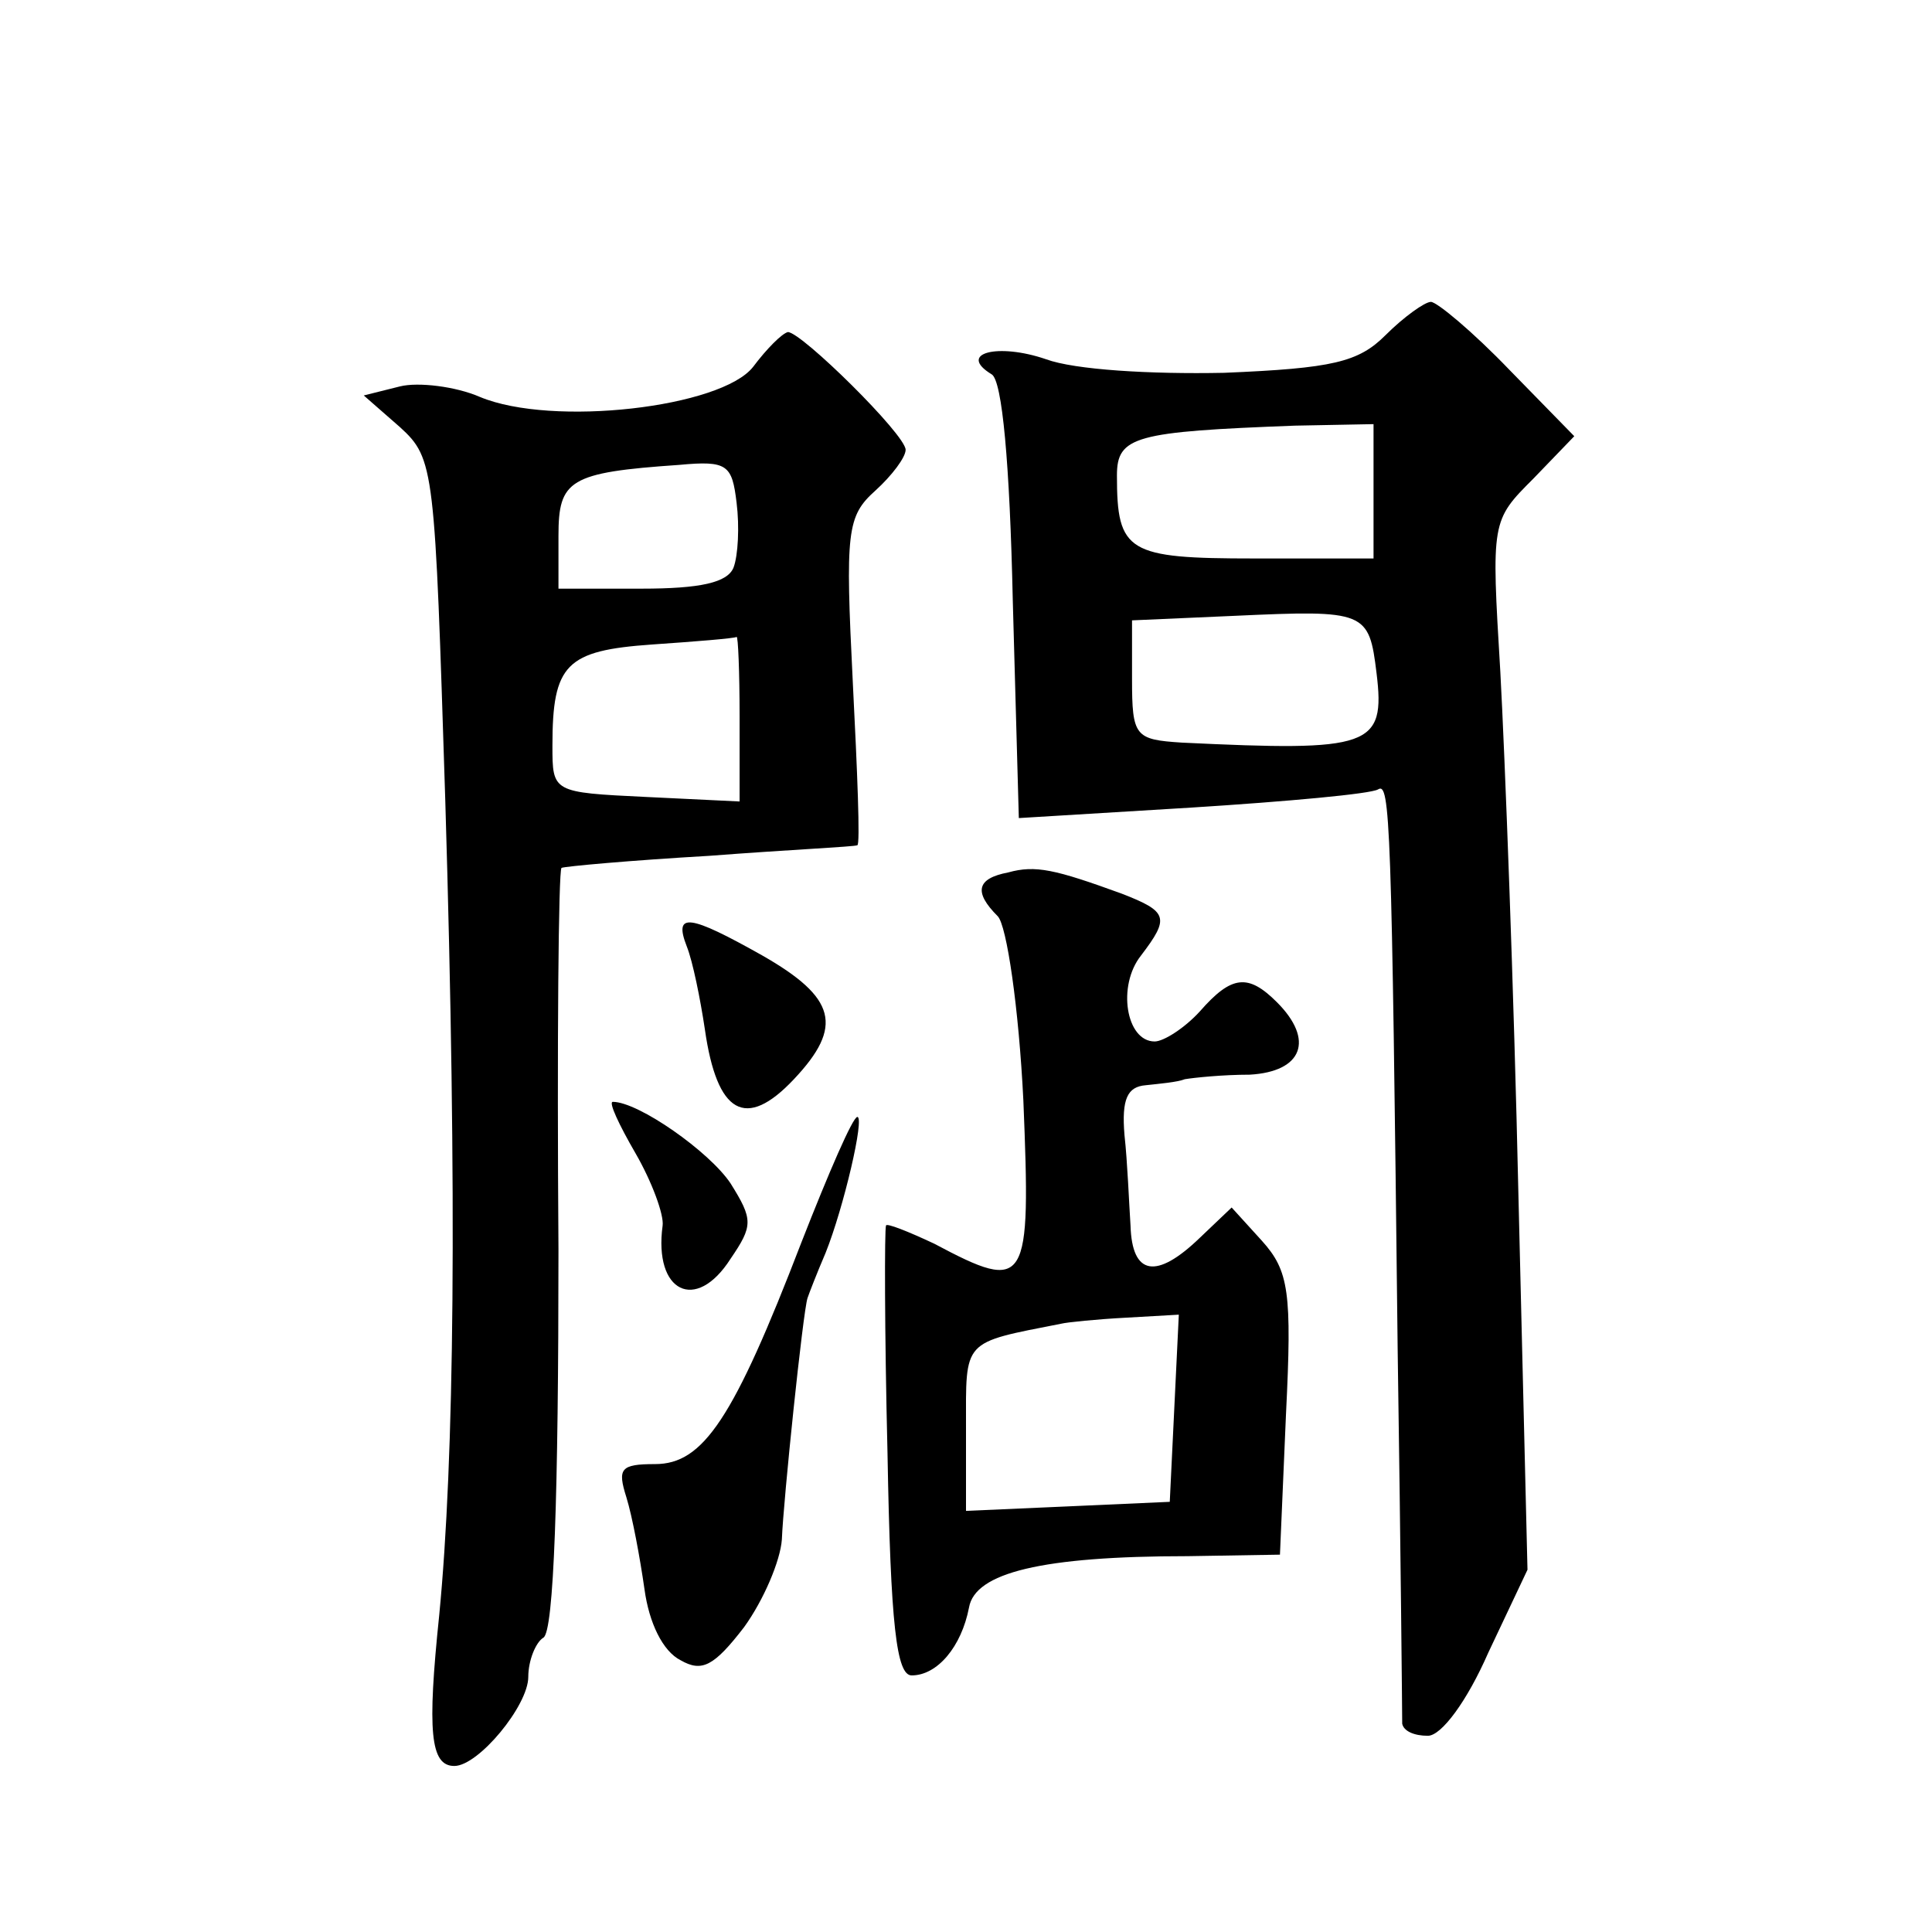 <?xml version="1.0" standalone="no"?>
<!DOCTYPE svg PUBLIC "-//W3C//DTD SVG 20010904//EN"
 "http://www.w3.org/TR/2001/REC-SVG-20010904/DTD/svg10.dtd">
<svg version="1.0" xmlns="http://www.w3.org/2000/svg"
 width="128pt" height="128pt" viewBox="0 0 128 128"
 preserveAspectRatio="xMidYMid meet">
<g transform="translate(0,128) scale(0.1,-0.1)"
fill="#0" stroke="none">
<path d="M918 1058 c-18 -18 -35 -22 -107 -25 -49 -1 -99 2 -118 9 -32 11 -59 4
-36 -10 7 -4 12 -59 14 -150 l4 -144 115 7 c63 4 118 9 123 12 8 5 9 -19 13 -372
2 -132 3 -243 3 -247 1 -5 8 -8 17 -8 9 0 26 23 40 55 l26 55 -6 248 c-3 136 -9
292 -12 347 -6 100 -6 100 22 128 l27 28 -43 44 c-24 25 -48 45 -52 45 -4 0 -18
-10 -30 -22z m-8 -103 l0 -45 -79 0 c-84 0 -91 4 -91 55 0 26 12 29 118 33 l52
1 0 -44z m2 -121 c6 -49 -4 -52 -129 -46 -31 2 -33 4 -33 42 l0 39 68 3 c87 4 89
3 94 -38z M499 1037 c-21 -27 -133 -40 -181 -20 -16 7 -41 10 -53 7 l-24 -6 24
-21 c23 -21 23 -27 30 -247 8 -266 6 -437 -4 -540 -8 -77 -6 -100 10 -100 16 0
49 40 49 59 0 11 5 23 10 26 7 4 10 95 10 257 -1 137 0 251 2 253 2 1 46 5 98 8
52 4 96 6 98 7 2 0 0 49 -3 108 -5 100 -4 110 15 127 11 10 20 22 20 27 0 10 -69
78 -78 78 -4 -1 -14 -11 -23 -23z m-13 -133 c-4 -10 -22 -14 -61 -14 l-55 0 0 35
c0 37 7 42 80 47 32 3 35 0 38 -25 2 -16 1 -35 -2 -43z m4 -99 l0 -56 -62 3 c-62
3 -62 3 -62 34 0 54 9 63 66 67 29 2 54 4 56 5 1 1 2 -23 2 -53z M668 702 c-21
-4 -23 -13 -7 -29 6 -6 14 -61 17 -122 5 -123 3 -128 -59 -95 -17 8 -32 14 -32
12 -1 -2 -1 -69 1 -151 2 -114 6 -147 16 -147 17 0 33 19 38 45 4 23 48 34 145
34 l61 1 4 93 c4 81 2 95 -16 115 l-20 22 -21 -20 c-29 -28 -45 -25 -46 8 -1 15
-2 42 -4 60 -2 24 2 32 14 33 9 1 21 2 26 4 6 1 25 3 43 3 35 2 43 23 18 48 -19
19 -30 18 -51 -6 -10 -11 -24 -20 -30 -20 -19 0 -25 37 -9 57 19 25 18 29 -13 41
-44 16 -57 19 -75 14z m110 -355 l-3 -62 -67 -3 -68 -3 0 55 c0 59 -3 56 63 69
4 1 24 3 43 4 l35 2 -3 -62z M455 653 c4 -10 9 -35 12 -55 8 -56 27 -67 59 -33
33 35 28 54 -21 82 -48 27 -59 29 -50 6z M421 516 c11 -19 19 -41 18 -48 -6 -44
22 -58 45 -22 15 22 15 26 0 50 -14 21 -61 54 -78 54 -3 0 4 -15 15 -34z M531 457
c-45 -117 -65 -147 -97 -147 -23 0 -25 -3 -19 -22 4 -13 9 -40 12 -61 3 -22 12
-41 24 -47 14 -8 22 -4 42 22 13 18 24 44 25 58 1 26 14 151 17 160 1 3 6 16 12
30 12 30 26 90 21 90 -3 0 -19 -37 -37 -83z"/>
</g>
</svg>
